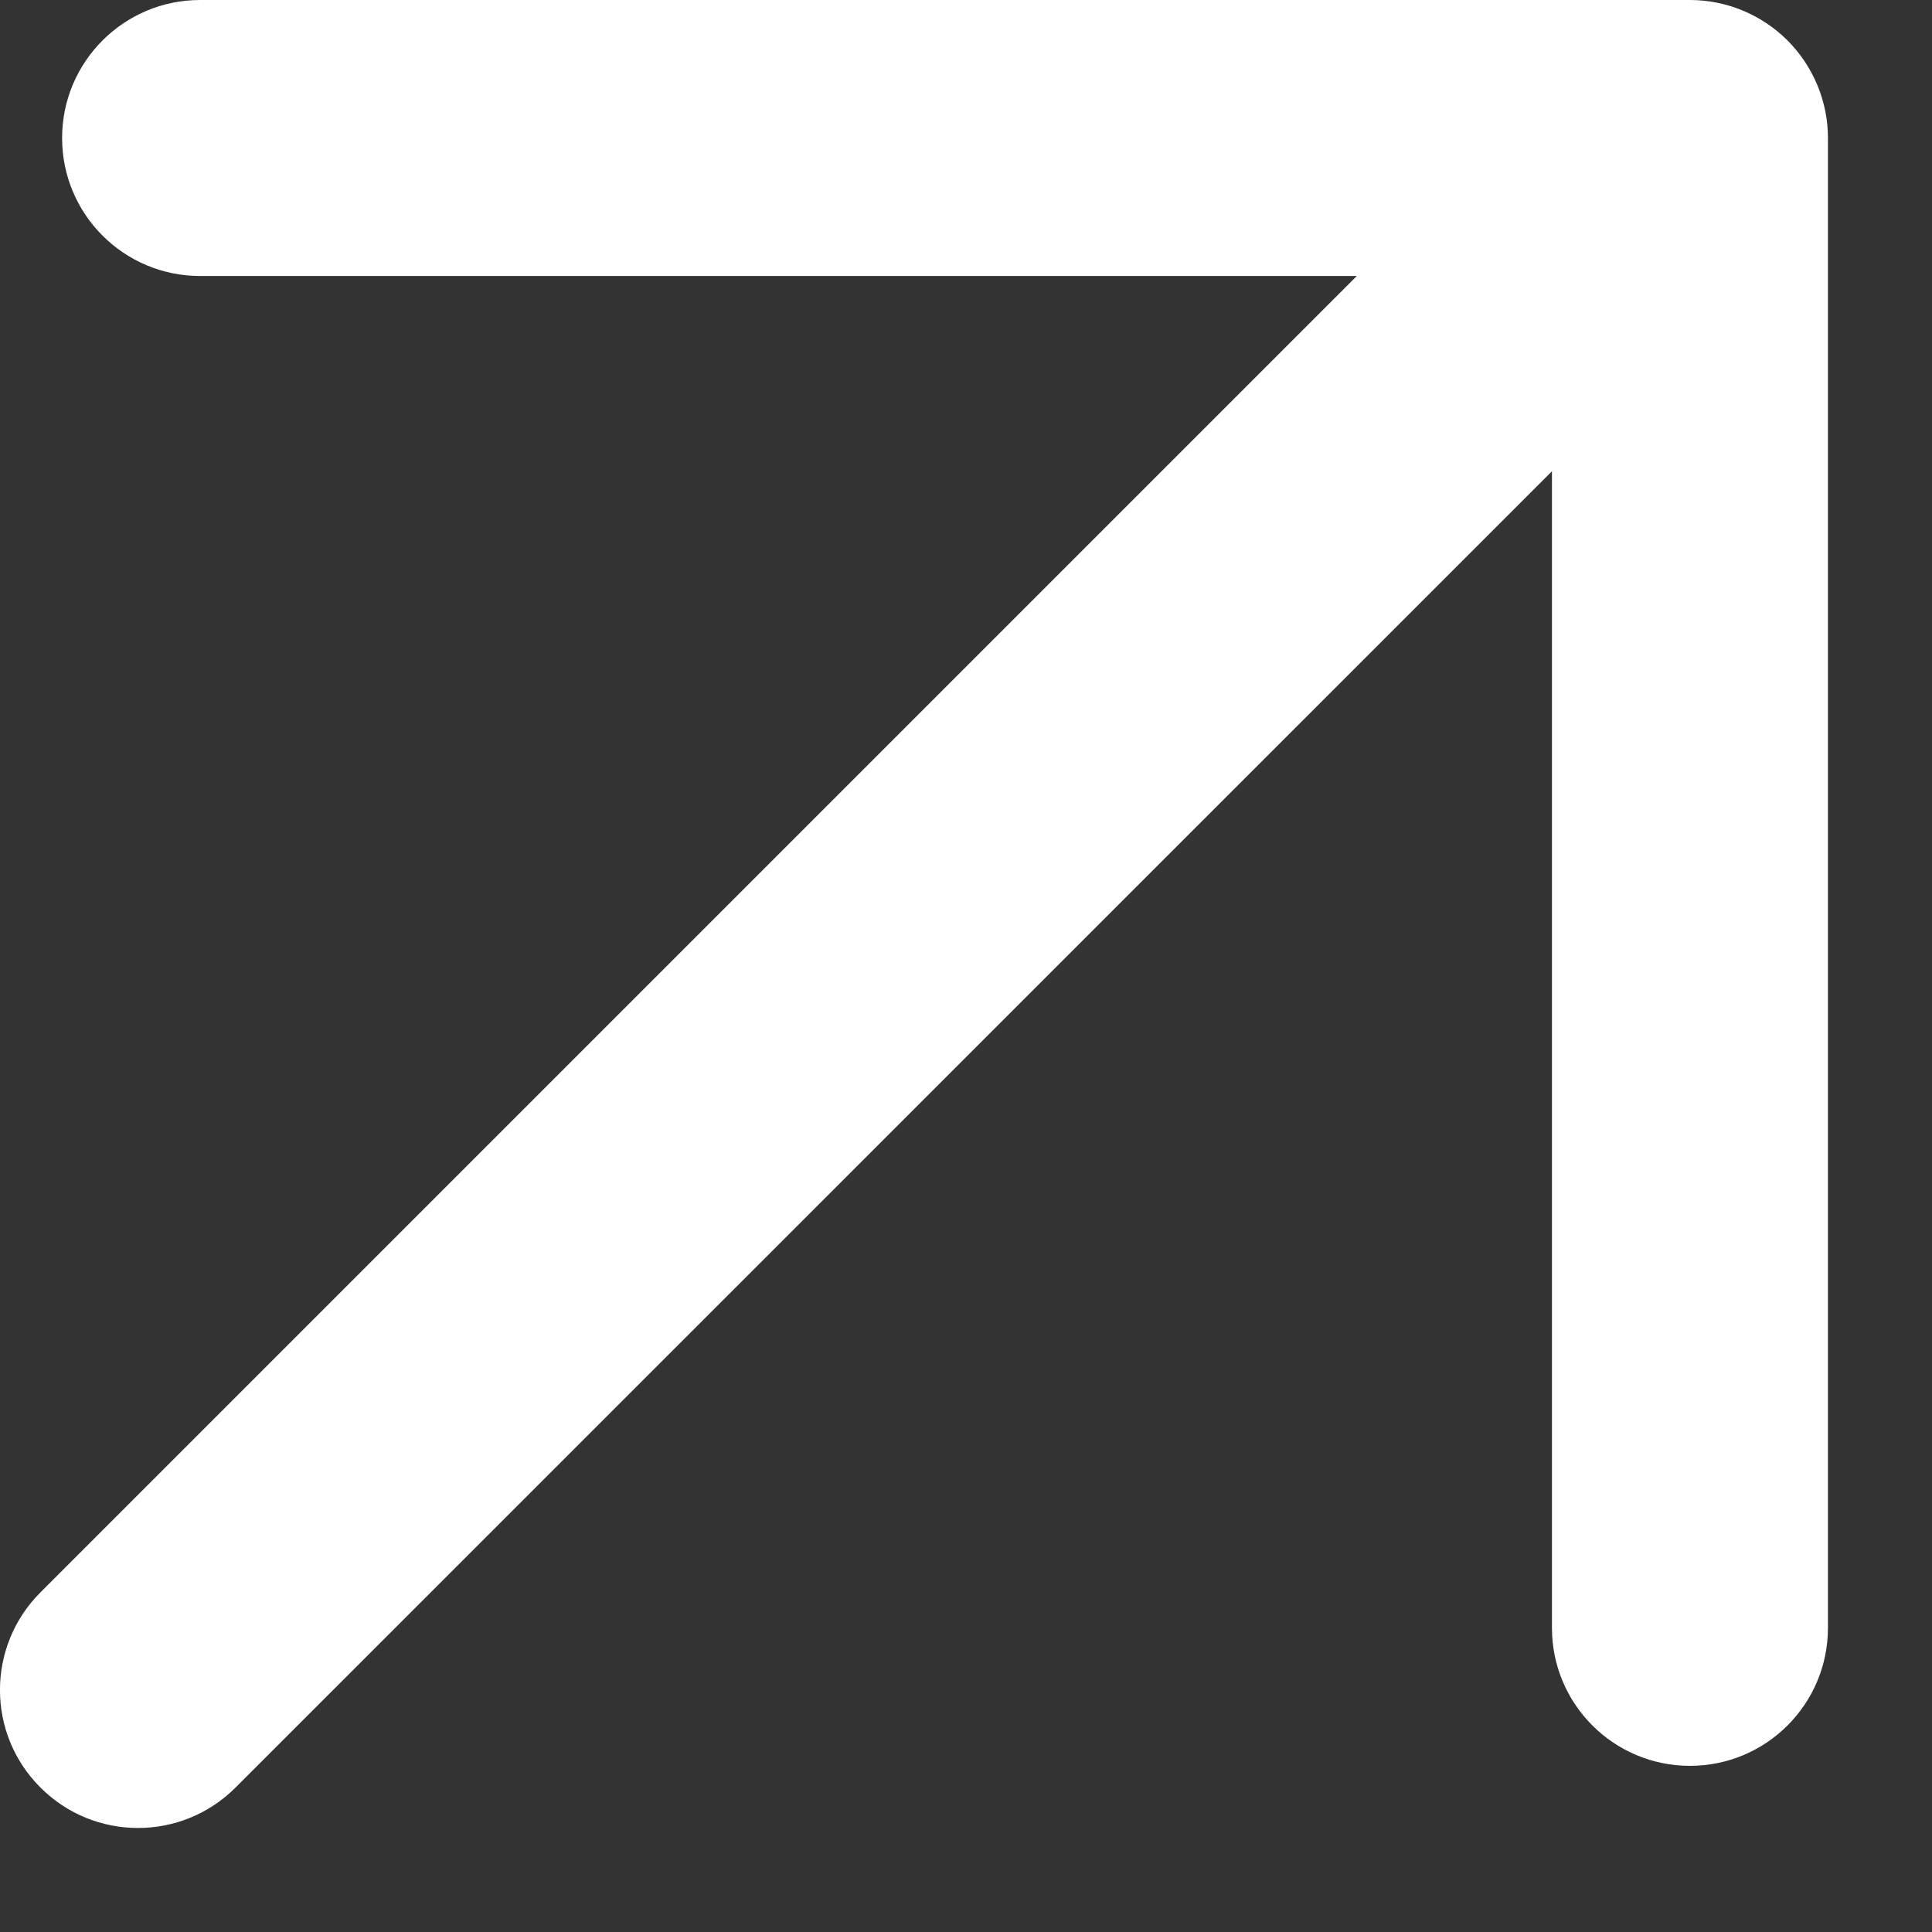 <?xml version="1.0" encoding="UTF-8"?> <svg xmlns="http://www.w3.org/2000/svg" width="14" height="14" viewBox="0 0 14 14" fill="none"><rect x="0" y="0" width="14" height="14" fill="#333333" stroke="none"/><path fill-rule="evenodd" clip-rule="evenodd" d="M1.45 0L12.246 0C12.511 0 12.765 0.106 12.953 0.293C13.14 0.481 13.246 0.735 13.246 1L13.246 11.796C13.246 12.349 12.798 12.796 12.246 12.796C11.694 12.796 11.246 12.349 11.246 11.796L11.246 3.415L1.707 12.953C1.317 13.344 0.683 13.344 0.293 12.953C-0.098 12.563 -0.098 11.93 0.293 11.539L9.832 2L1.45 2C0.898 2 0.45 1.553 0.45 1C0.45 0.448 0.898 0 1.45 0Z" fill="white"></path></svg> 